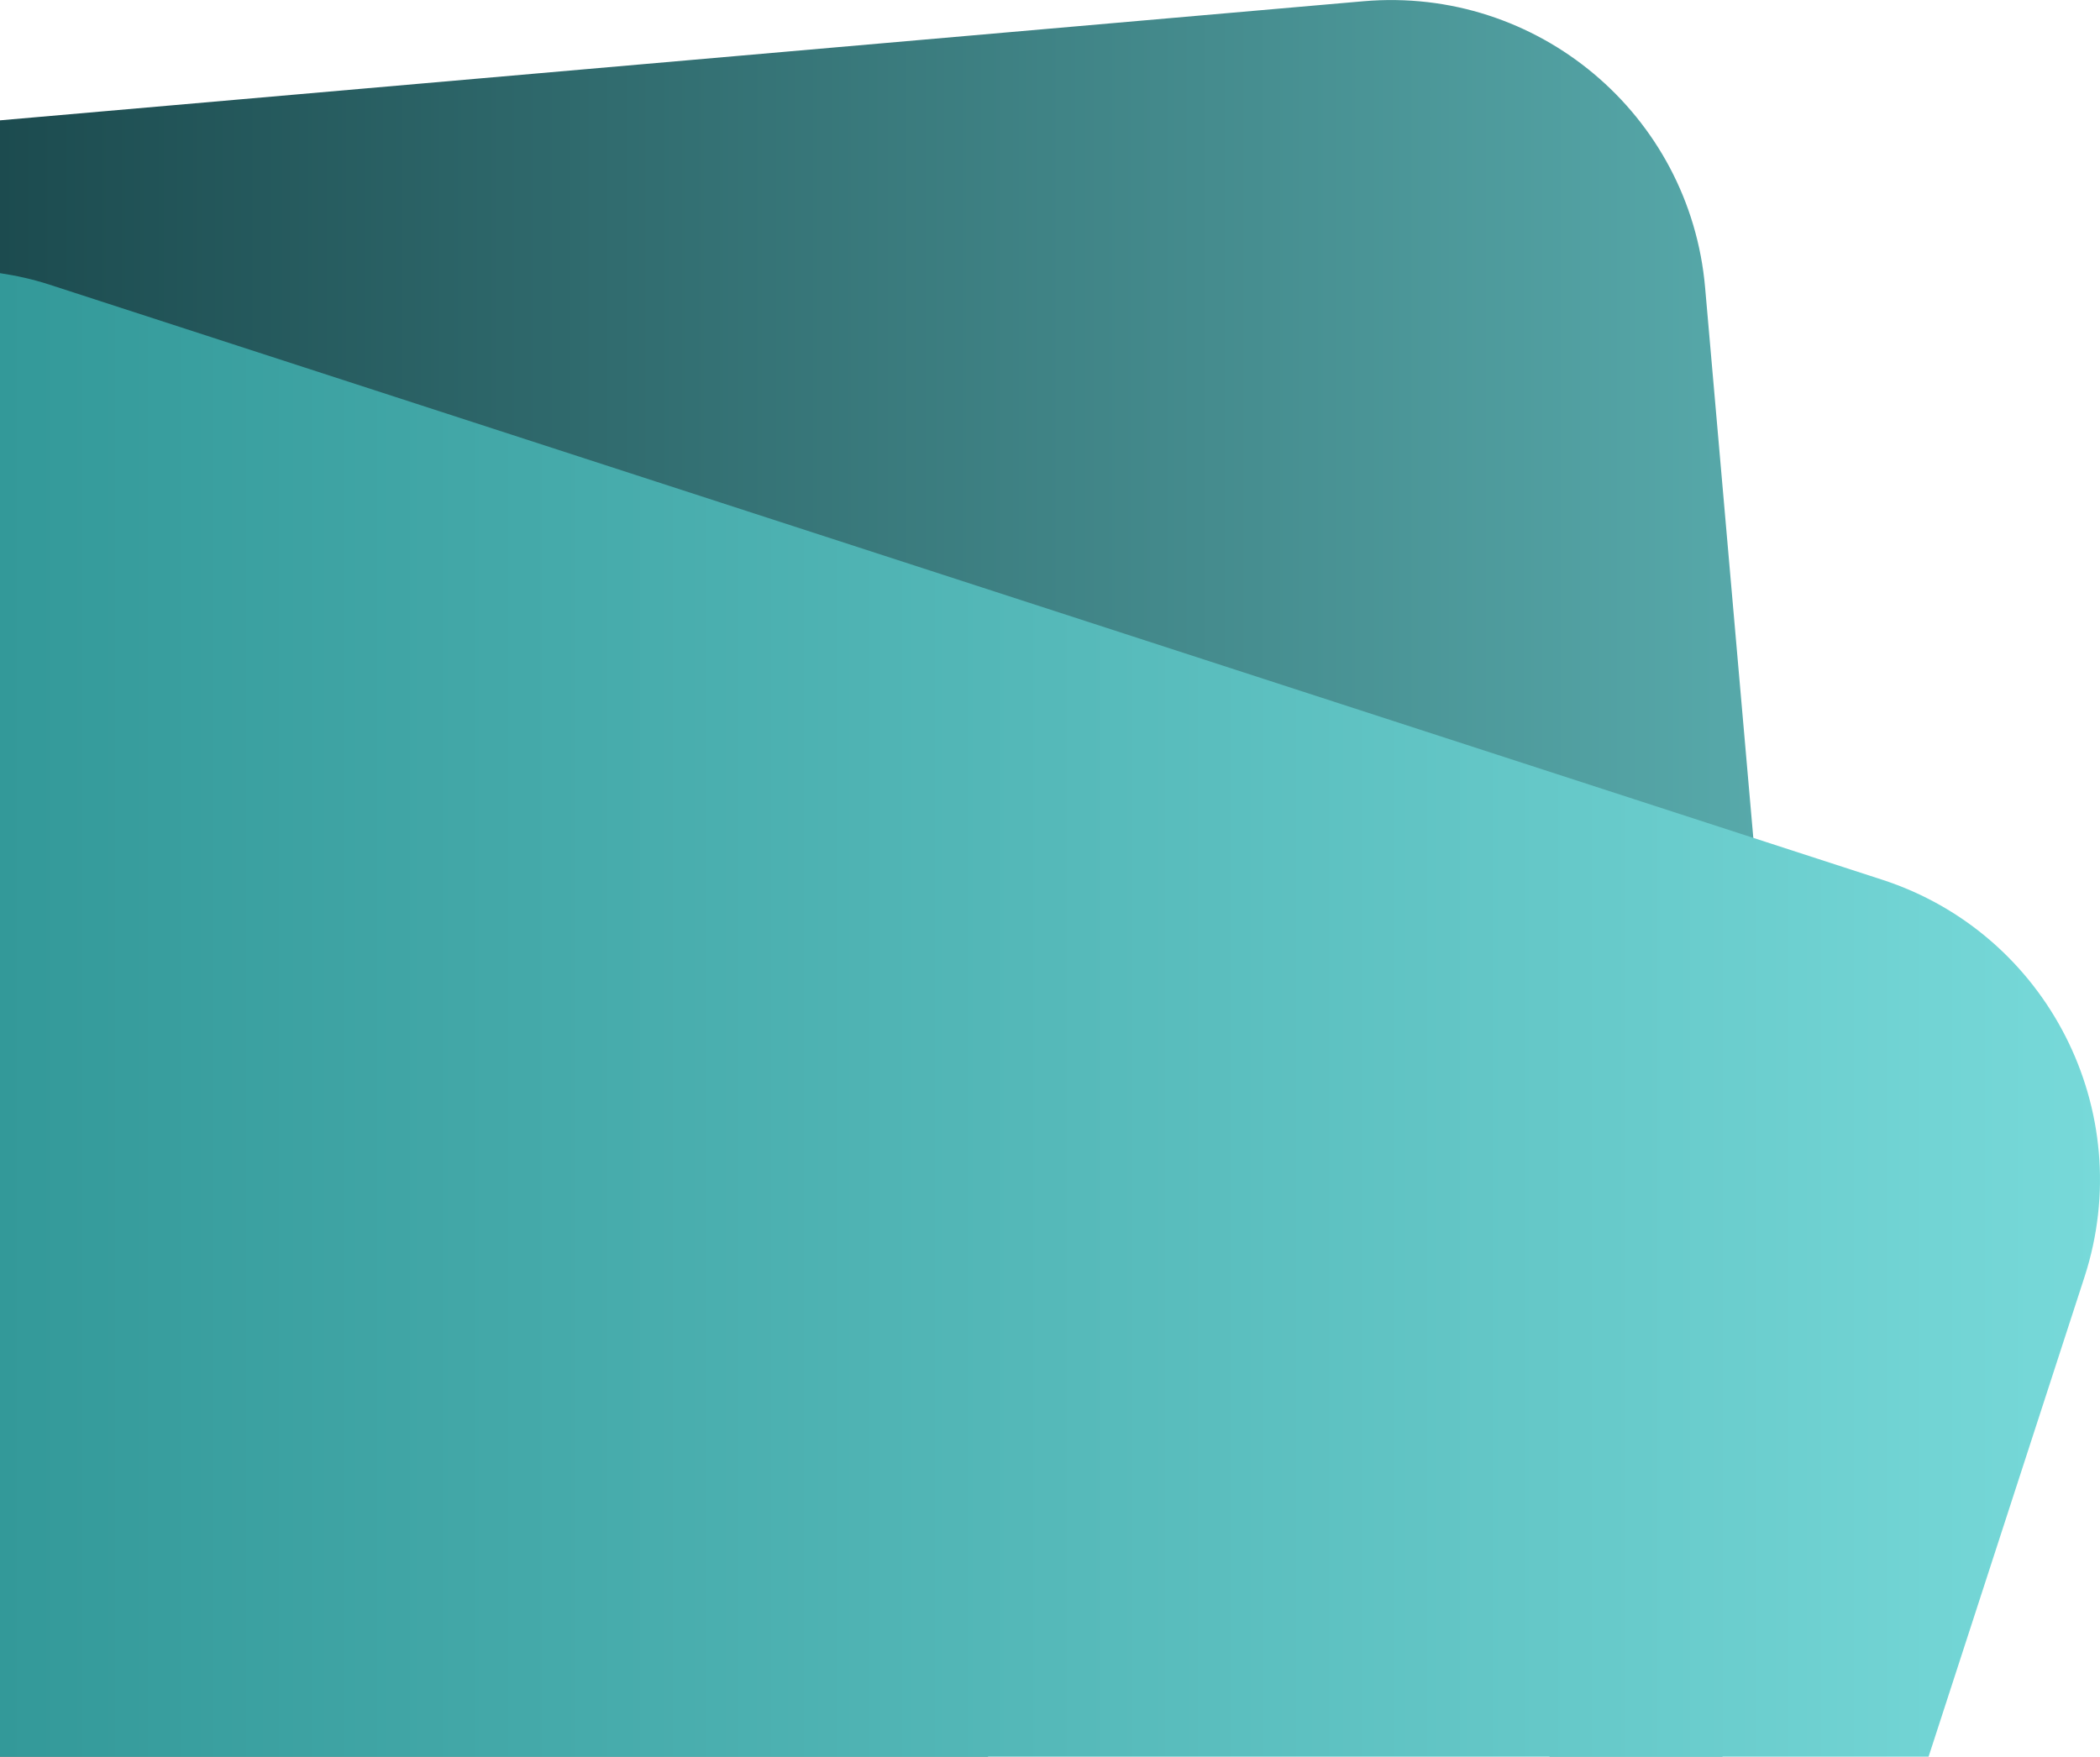 <svg width="251" height="210" viewBox="0 0 251 210" fill="none" xmlns="http://www.w3.org/2000/svg">
<path d="M216.587 180.384L203.804 34.407C202.006 13.658 183.73 -1.65 162.975 0.148L0 14.386L0 237.142L116.751 226.937C116.314 225.382 116.168 223.681 116.411 221.981L119.765 198.072C120.688 191.463 126.812 186.896 133.374 187.819L175.321 193.699C181.931 194.622 186.5 200.745 185.577 207.305L183.633 220.96C203.658 218.482 218.288 200.599 216.49 180.335L216.587 180.384Z" fill="url(#paint0_linear_251_305)"/>
<path d="M224.947 105.158L5.881 34.016C3.937 33.384 1.944 32.947 0 32.655L0 265.421L105.28 299.631C106.641 294.14 108.342 288.212 110.432 281.797C114.029 270.767 117.674 261.485 121.368 253.856C125.063 246.275 129.194 240.201 133.763 235.73C138.283 231.259 143.581 228.295 149.657 226.789C155.733 225.331 162.781 225.088 170.898 226.206C178.966 227.275 188.493 229.607 199.381 233.155C204.581 234.855 210.171 236.896 216.198 239.278C217.608 239.812 219.017 240.444 220.427 241.027L249.153 152.634C255.569 132.856 244.73 111.572 224.947 105.158Z" fill="url(#paint1_linear_251_305)"/>
<defs>
<linearGradient id="paint0_linear_251_305" x1="0" y1="118.572" x2="216.733" y2="118.572" gradientUnits="userSpaceOnUse">
<stop stop-color="#1C4B4F"/>
<stop offset="1" stop-color="#59ACAD"/>
</linearGradient>
<linearGradient id="paint1_linear_251_305" x1="0" y1="166.143" x2="251" y2="166.143" gradientUnits="userSpaceOnUse">
<stop stop-color="#339999"/>
<stop offset="1" stop-color="#77D9D9"/>
</linearGradient>
</defs>
</svg>
